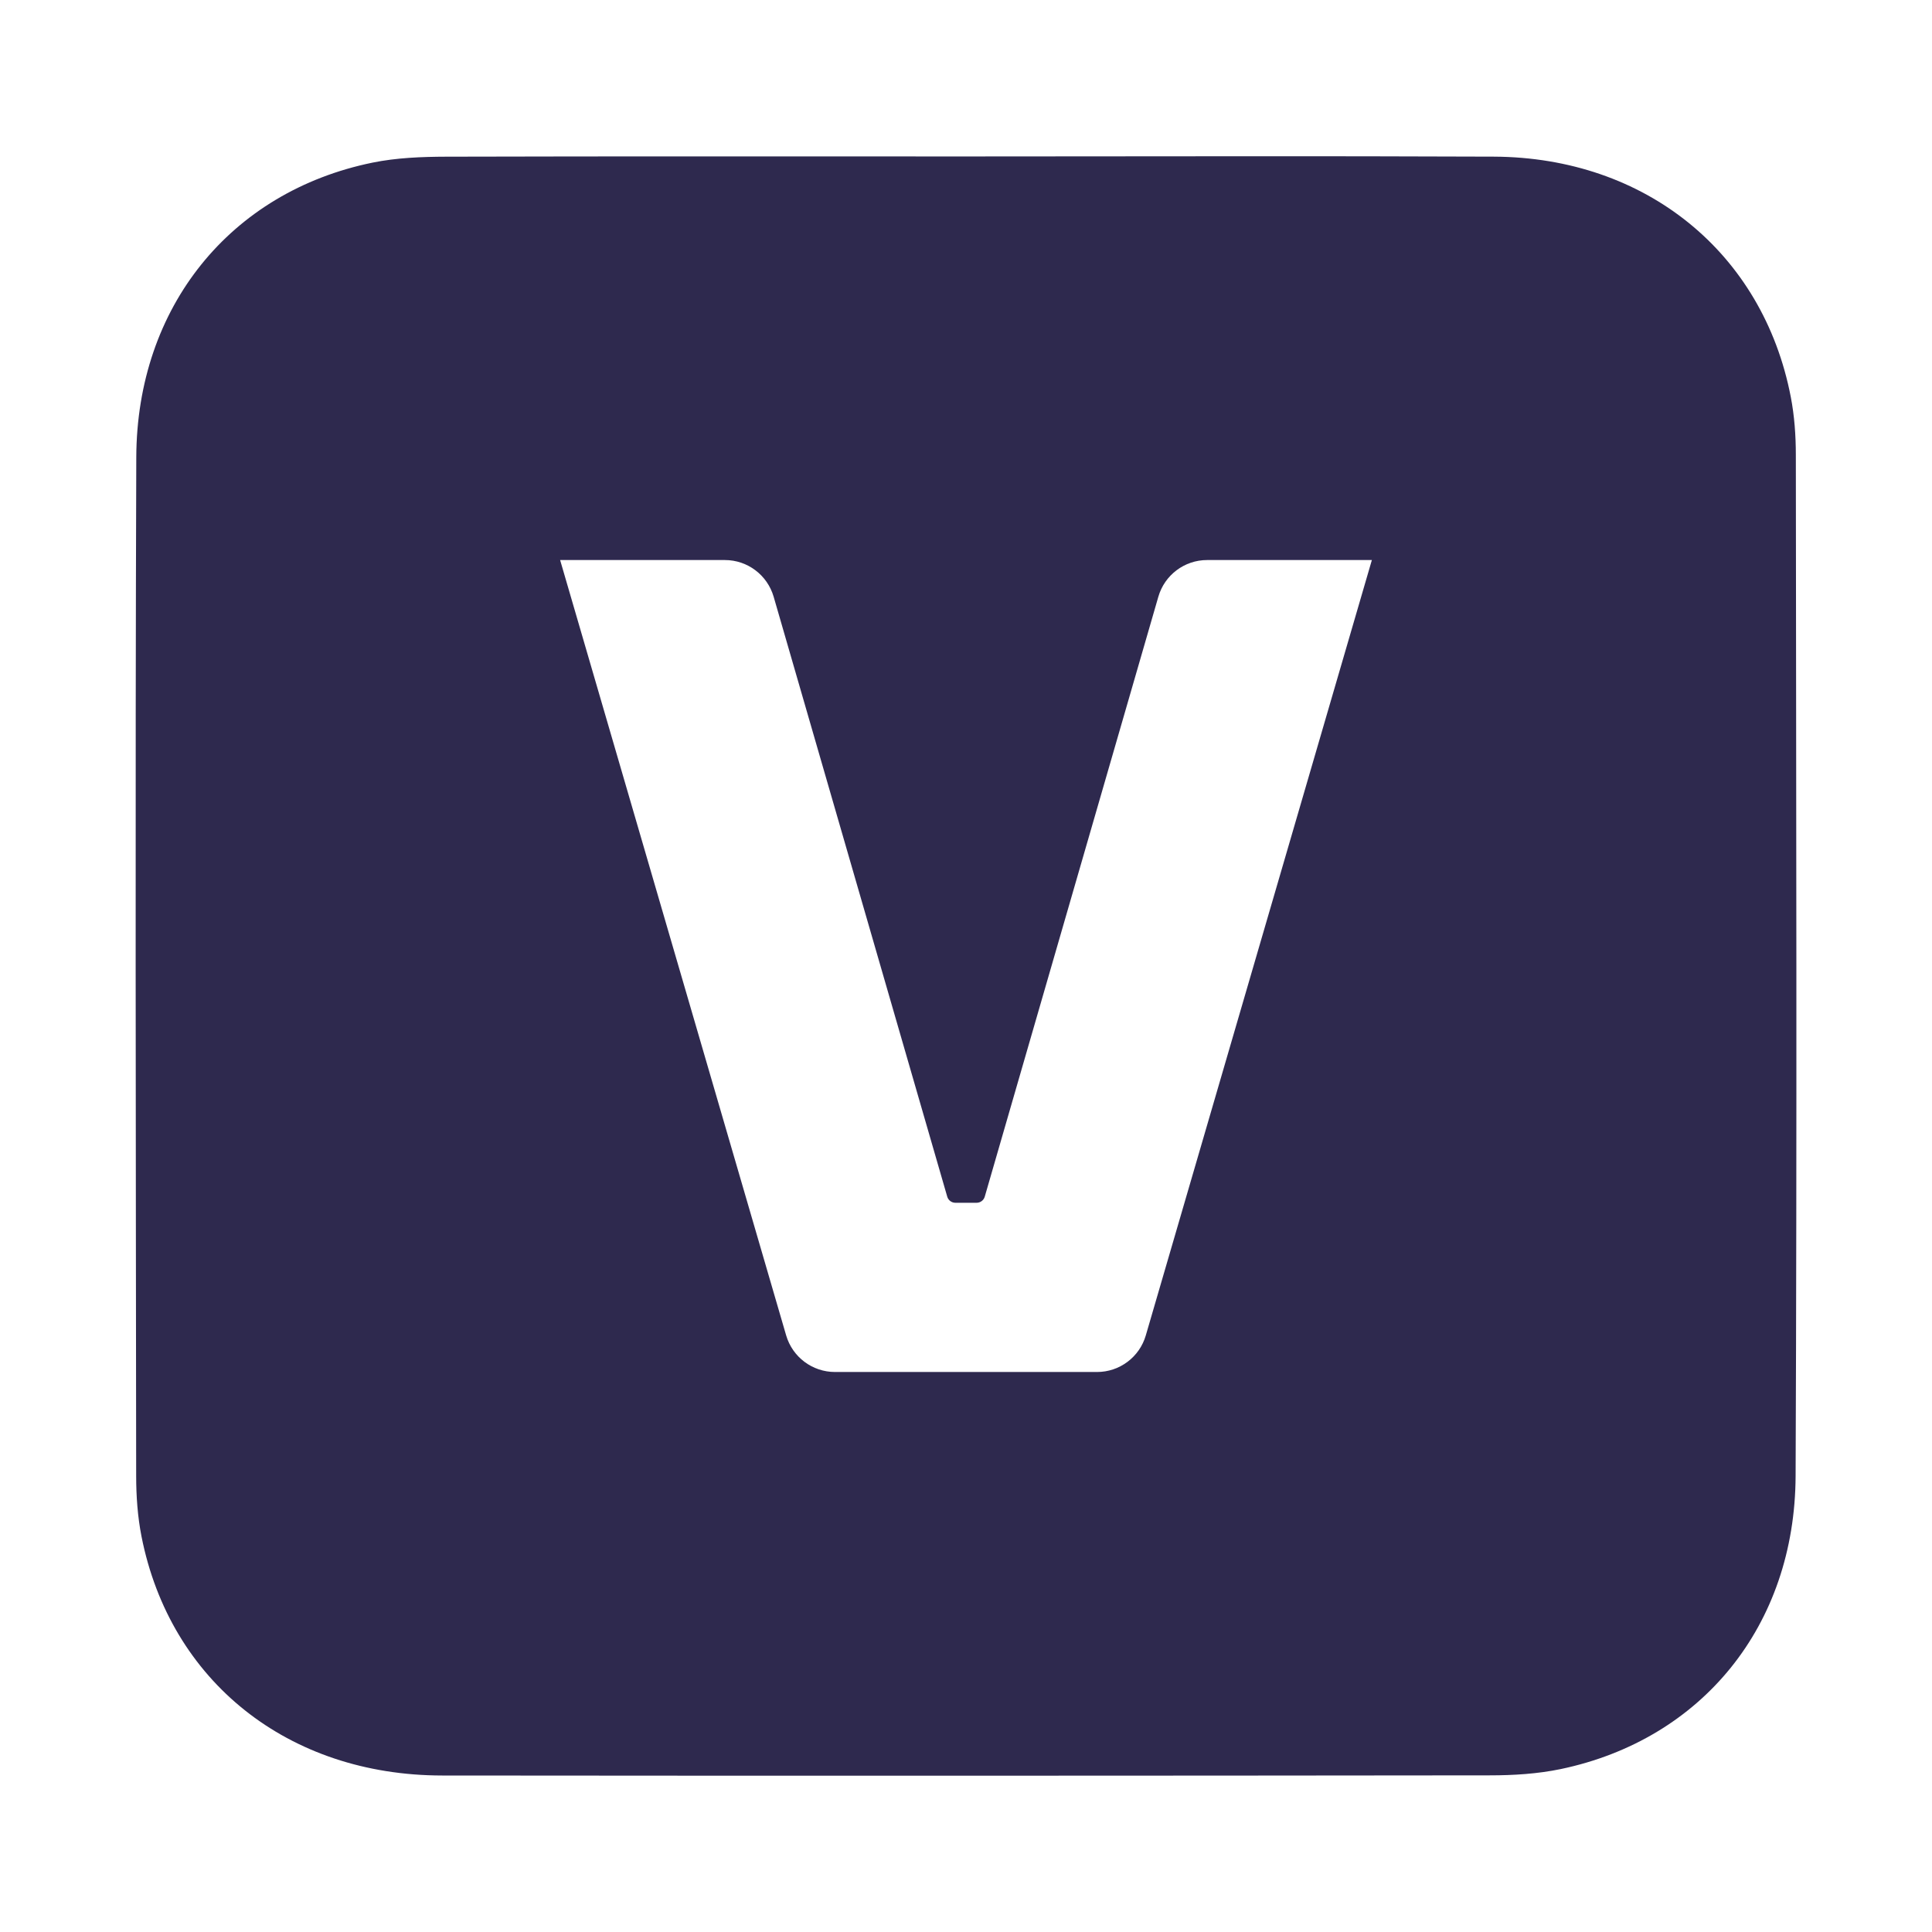 <?xml version="1.0" encoding="UTF-8"?>
<svg id="Calque_1" data-name="Calque 1" xmlns="http://www.w3.org/2000/svg" viewBox="0 0 500 500">
  <defs>
    <style>
      .cls-1 {
        fill: #2e294e;
      }
    </style>
  </defs>
  <path class="cls-1" d="M464.76,117.72c0-5.01-.36-10.1-1.31-15.01-7.21-37.33-37.57-61.99-76.85-62.17-45.3-.2-90.59-.05-135.89-.05-45.07,0-90.14-.06-135.21.06-6.38.02-12.88.27-19.1,1.54-36.75,7.52-61,37.34-61.13,76.26-.3,87.86-.12,175.73-.03,263.59,0,5.24.37,10.56,1.38,15.69,7.4,37.48,37.95,61.83,77.81,61.87,90.37.09,180.73.06,271.1-.04,6.14,0,12.41-.38,18.4-1.63,36.53-7.66,60.61-37.11,60.77-75.84.37-88.09.14-176.18.06-264.28ZM296.53,345.61c-1.63,5.6-6.78,9.46-12.61,9.46h-67.84c-5.84,0-10.98-3.86-12.62-9.46l-58.5-200.67h42.65c5.84,0,10.97,3.87,12.61,9.49l44.93,155.28c.28.94,1.14,1.57,2.12,1.57h5.46c.98,0,1.84-.63,2.12-1.57l44.93-155.28c1.63-5.63,6.77-9.49,12.61-9.49h42.65l-58.51,200.67Z"/>
</svg>